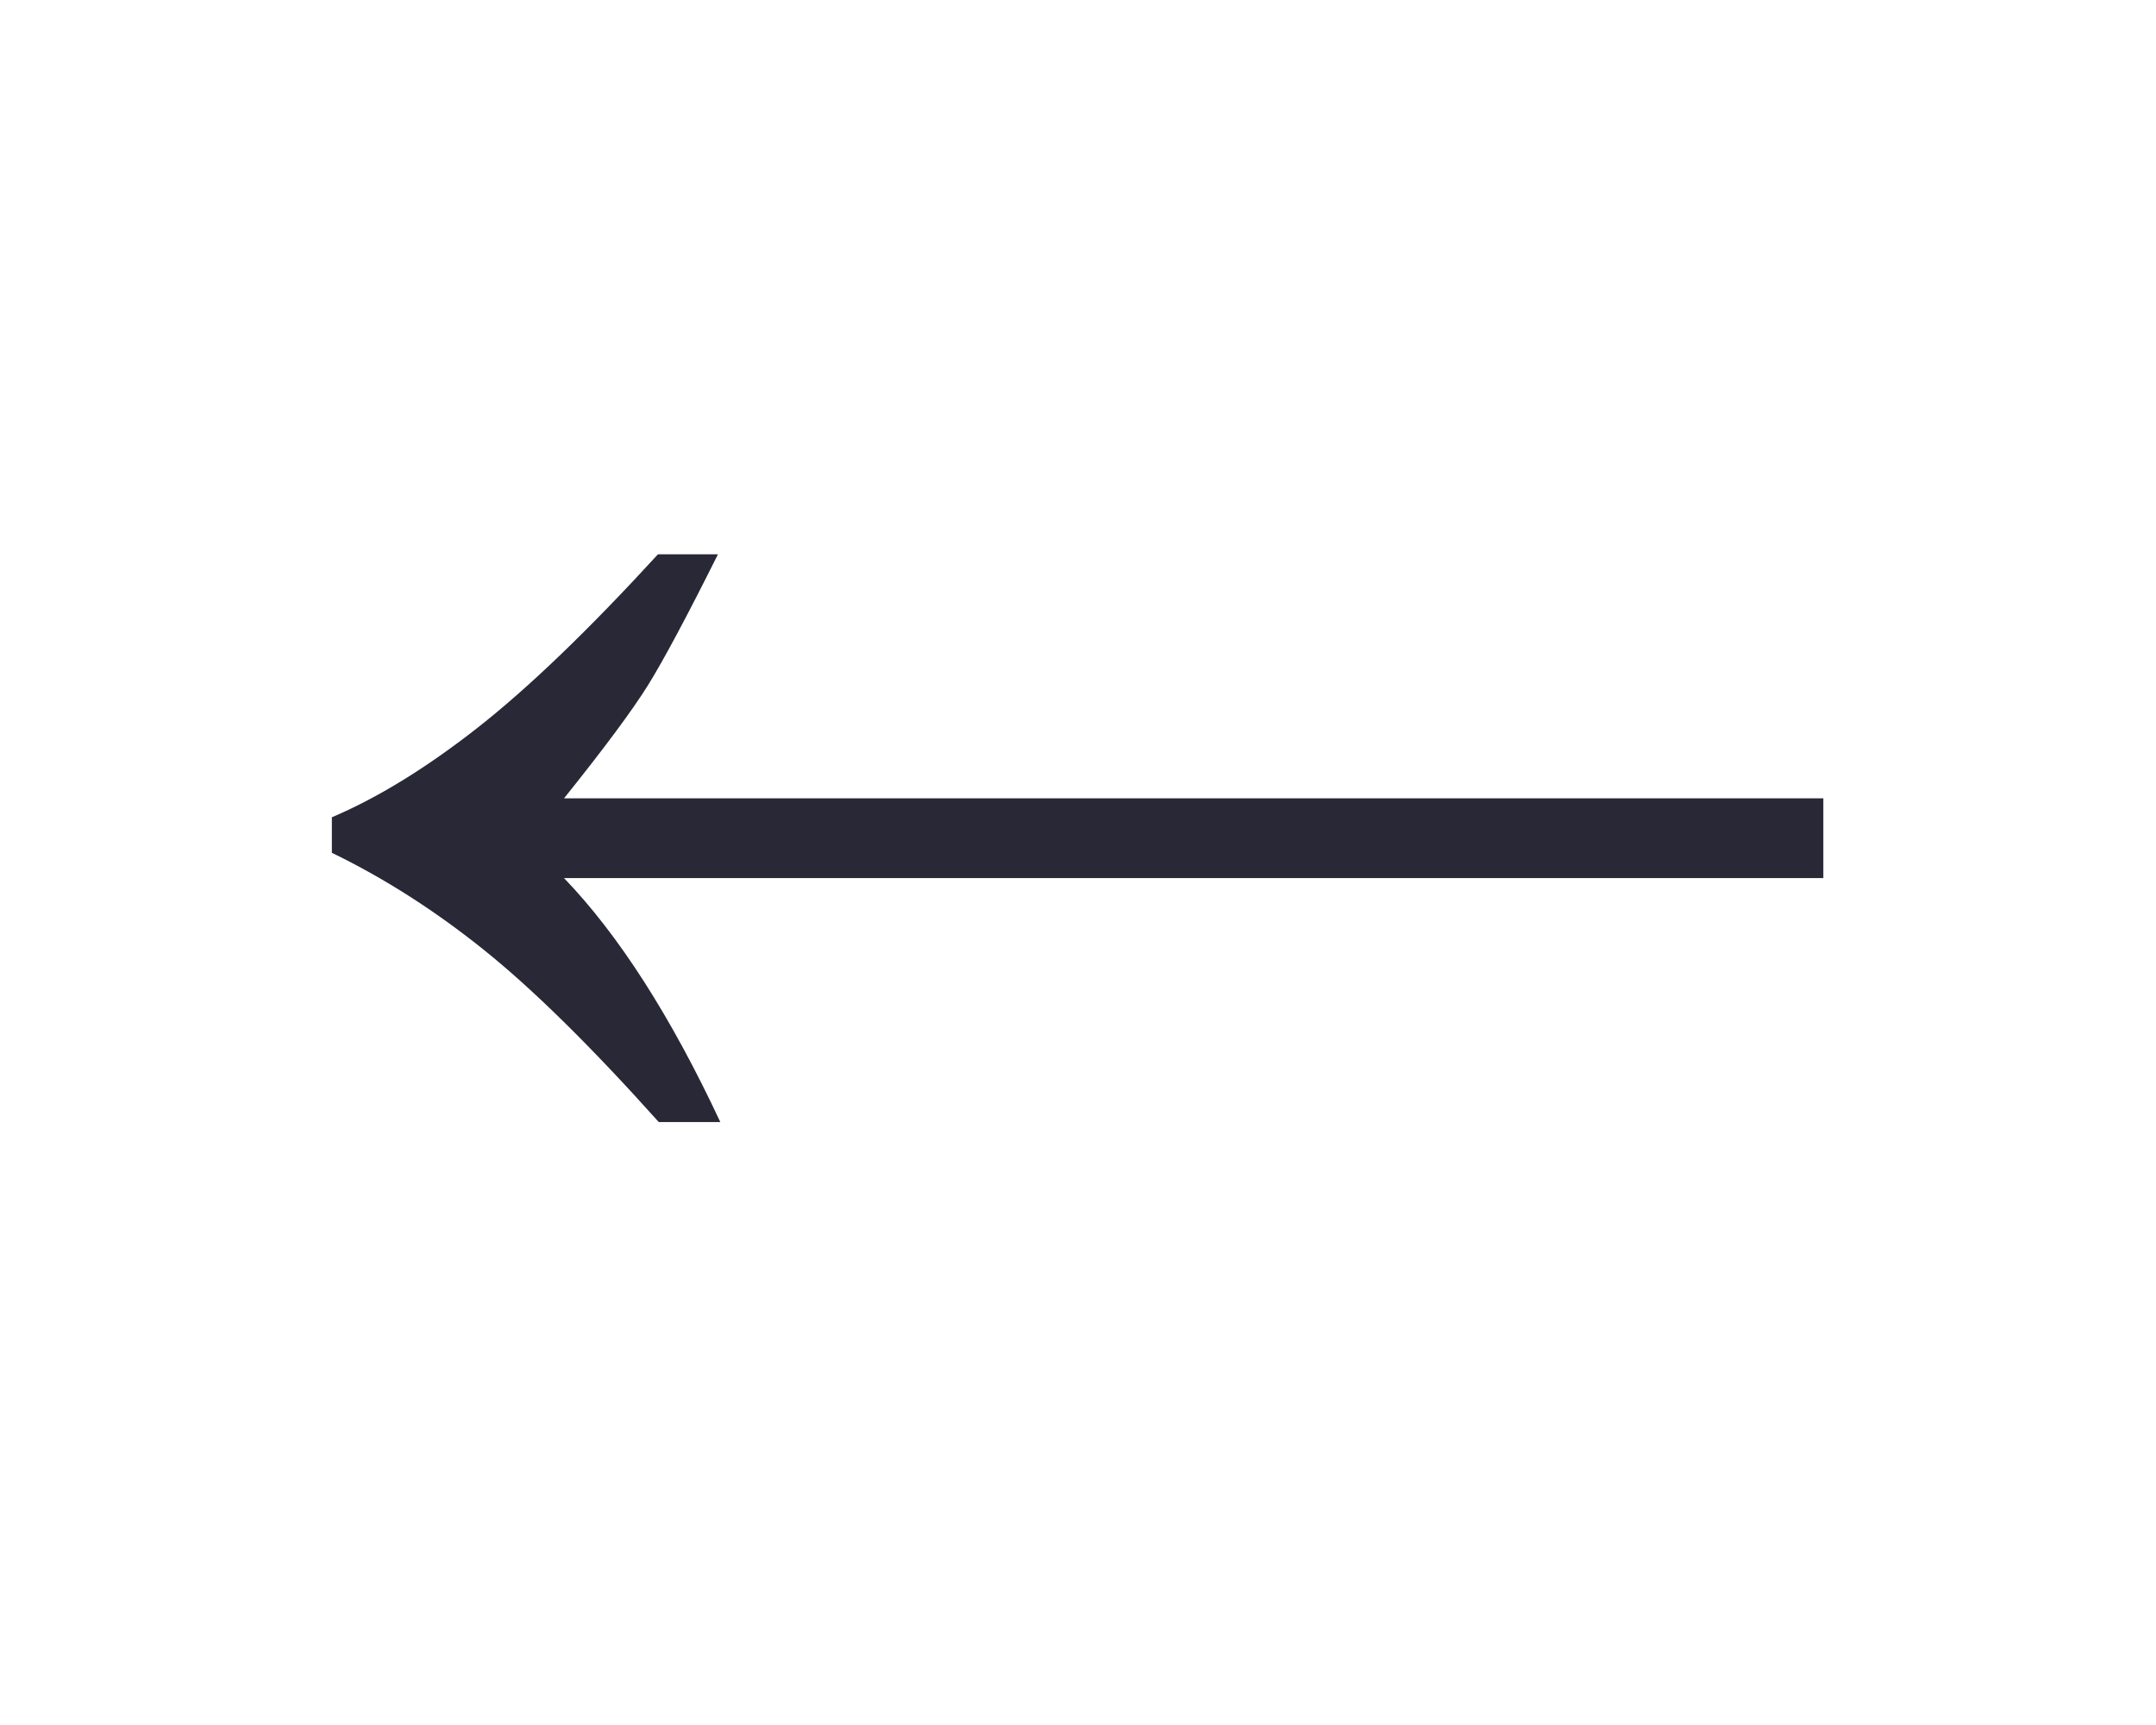 <svg xmlns="http://www.w3.org/2000/svg" viewBox="0 0 40 32"><path fill="#282836" d="M13.364,20.815 C12.446,18.853 11.479,17.344 10.464,16.289 L10.464,16.289 L33.828,16.289 L33.828,14.81 L10.464,14.81 C11.216,13.872 11.736,13.171 12.024,12.708 C12.312,12.244 12.744,11.436 13.32,10.283 L13.32,10.283 L12.207,10.283 C10.918,11.689 9.8,12.764 8.853,13.506 C7.905,14.248 7.007,14.8 6.157,15.161 L6.157,15.161 L6.157,15.82 C7.124,16.289 8.062,16.887 8.97,17.615 C9.878,18.342 10.962,19.409 12.222,20.815 L12.222,20.815 L13.364,20.815 Z"/></svg>